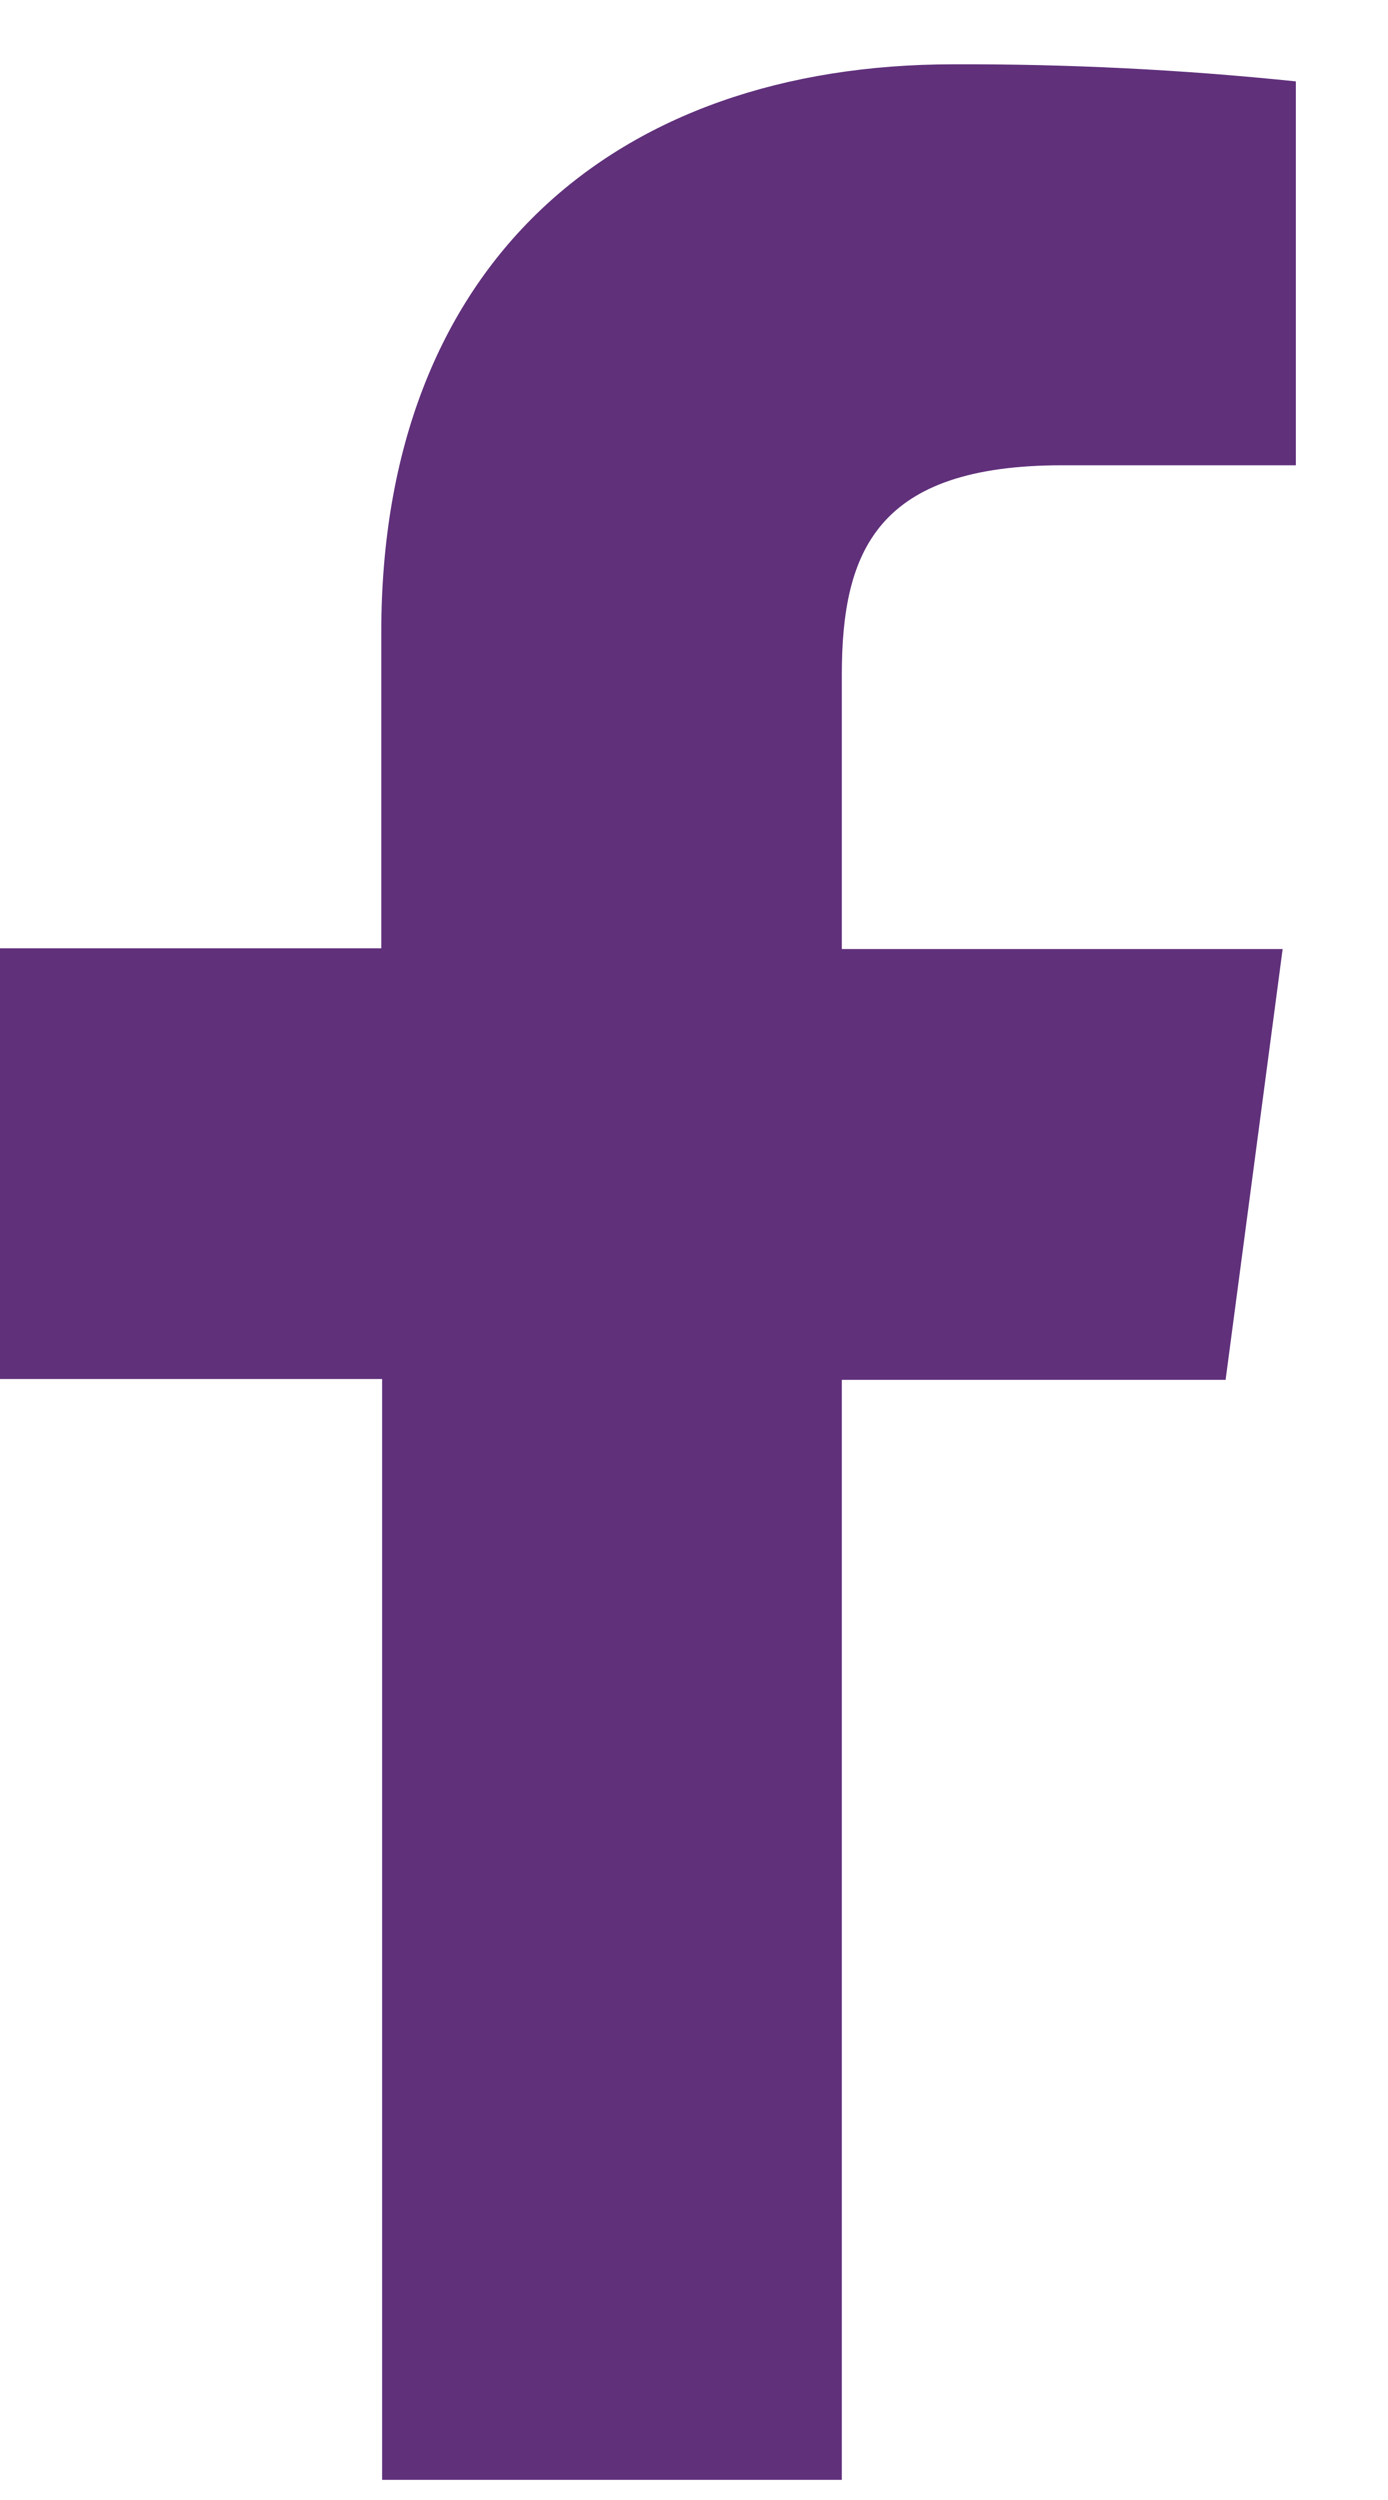 <svg width="10" height="18" viewBox="0 0 10 18" fill="none" xmlns="http://www.w3.org/2000/svg">
<path d="M6.065 17.855V9.935H8.83L9.241 6.833H6.065V4.858C6.065 3.963 6.323 3.35 7.652 3.35H9.336V0.586C8.517 0.501 7.693 0.46 6.869 0.463C4.425 0.463 2.747 1.905 2.747 4.552V6.828H0V9.929H2.753V17.855H6.065Z" fill="#60307B"/>
</svg>
